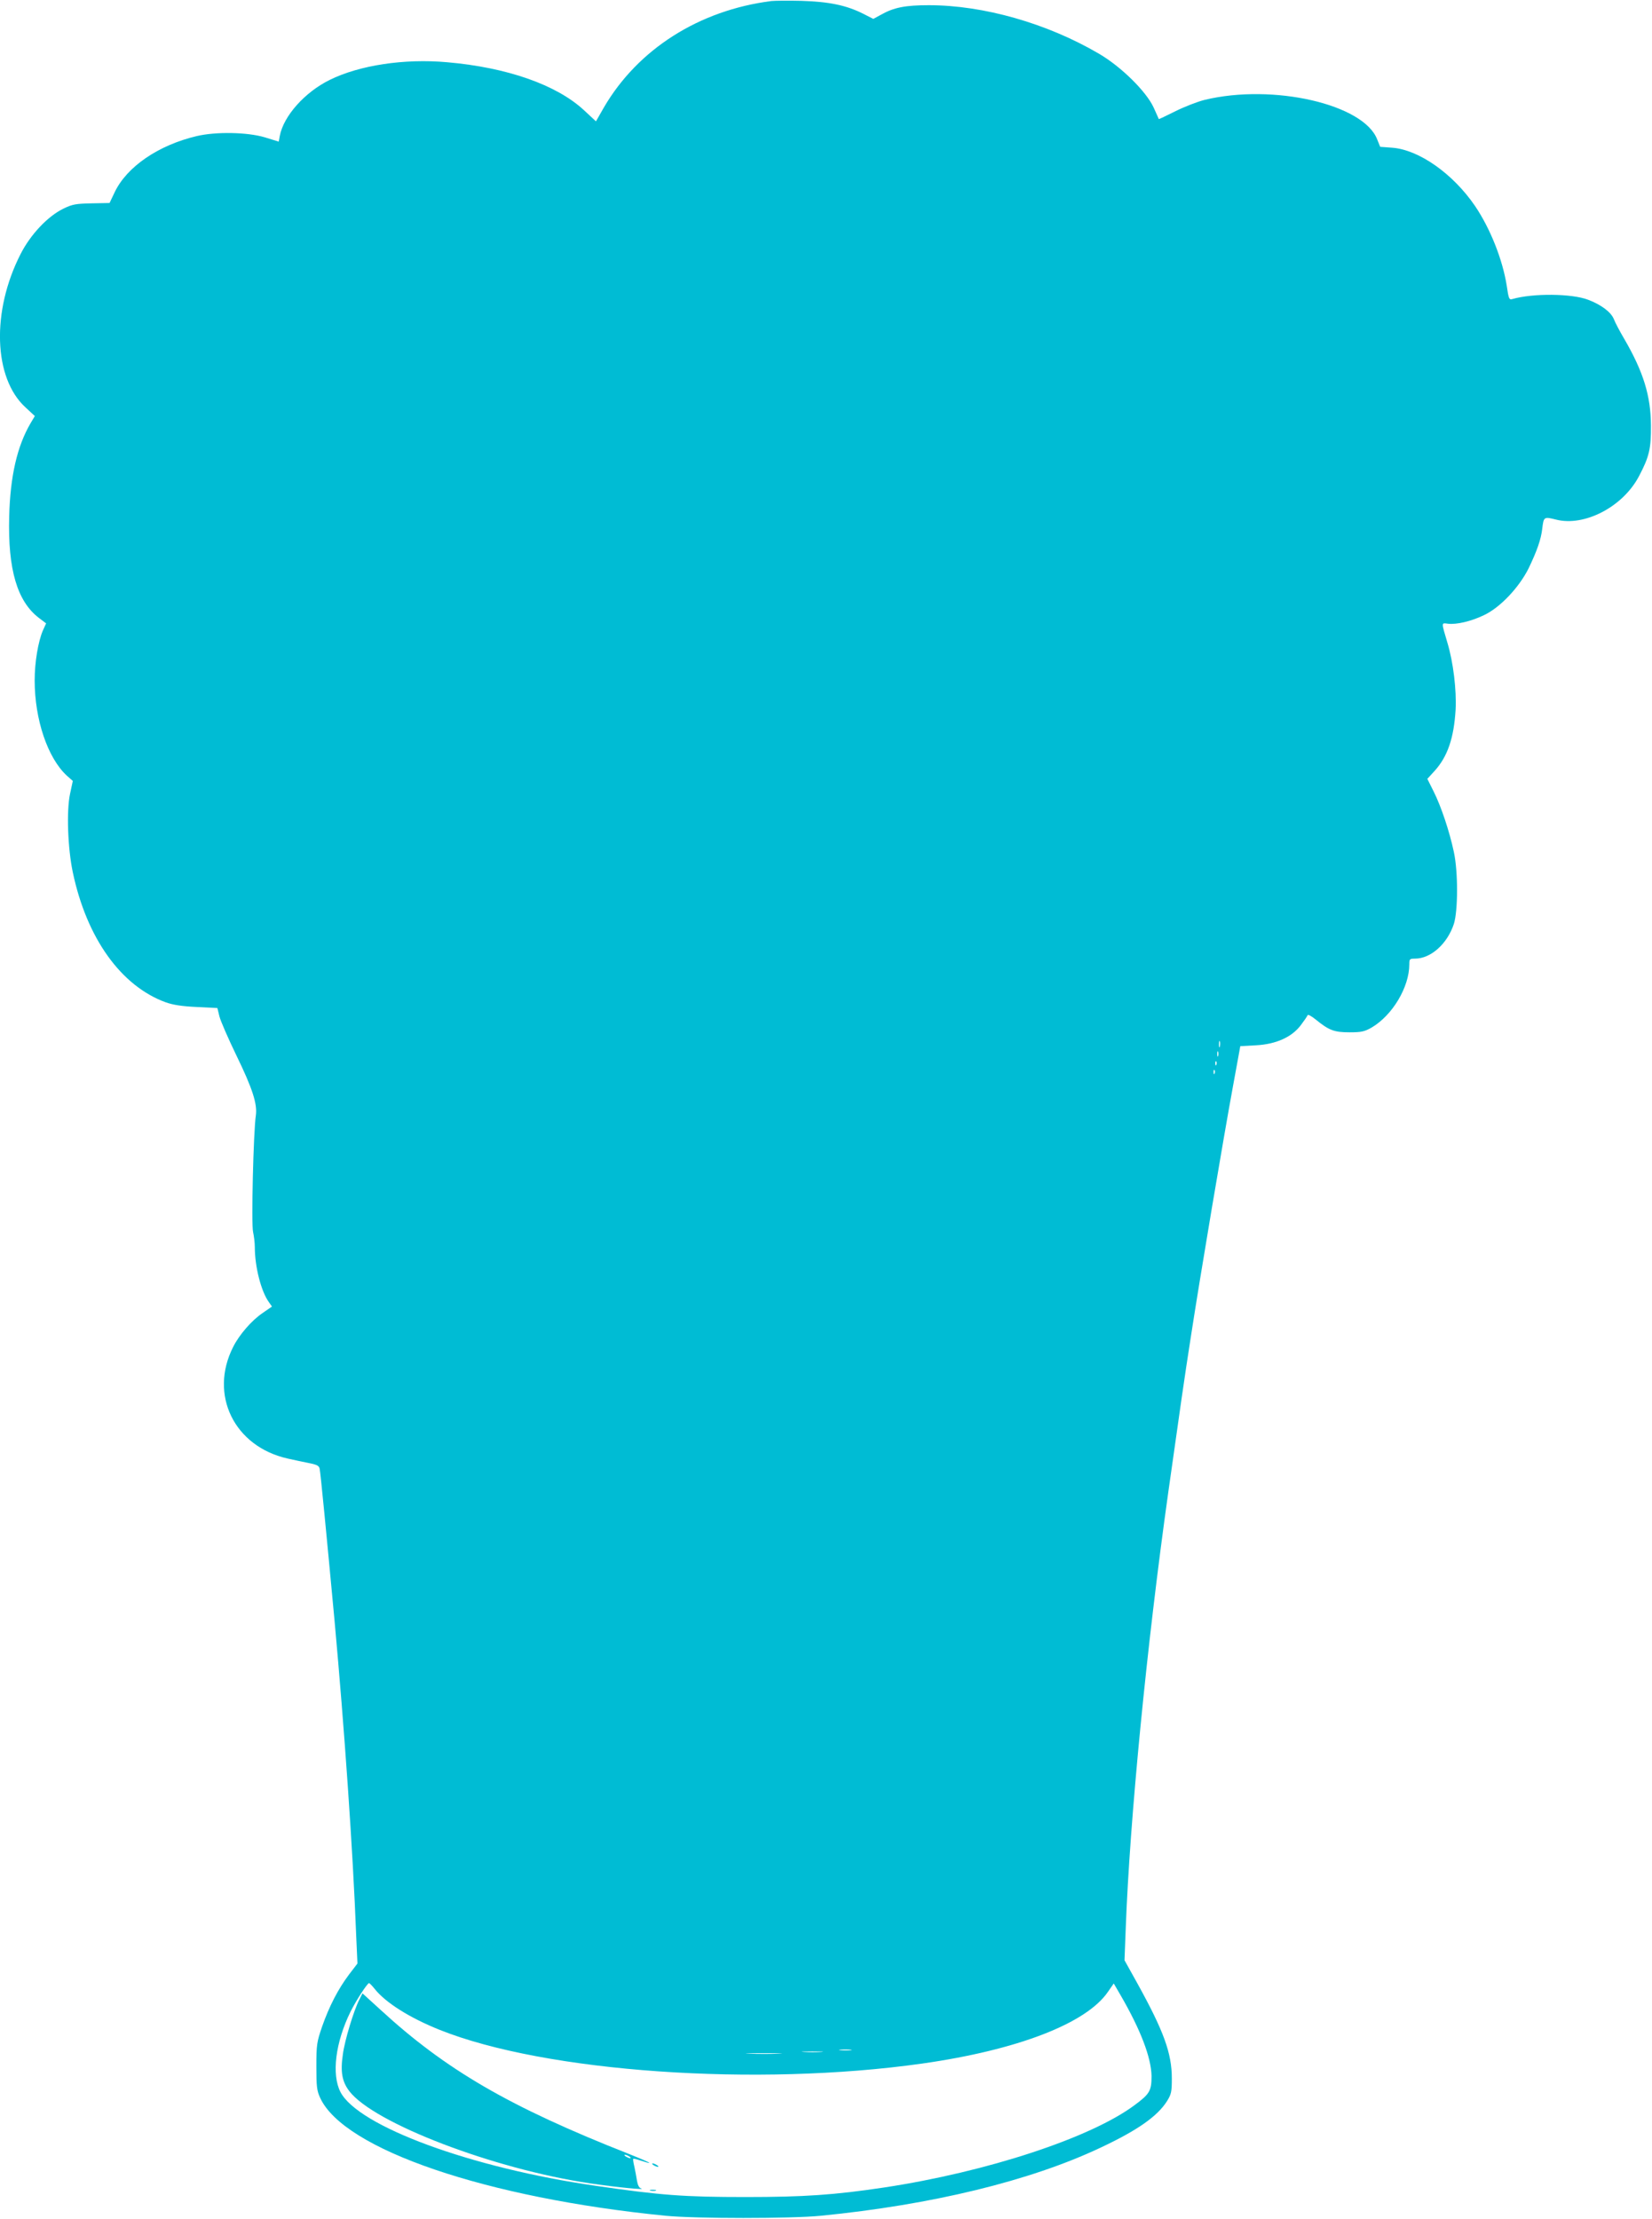 <?xml version="1.0" standalone="no"?>
<!DOCTYPE svg PUBLIC "-//W3C//DTD SVG 20010904//EN"
 "http://www.w3.org/TR/2001/REC-SVG-20010904/DTD/svg10.dtd">
<svg version="1.0" xmlns="http://www.w3.org/2000/svg"
 width="953pt" height="1280pt" viewBox="0 0 953 1280"
 preserveAspectRatio="xMidYMid meet">
<g transform="translate(0,1280) scale(0.1,-0.1)"
fill="#00bcd4" stroke="none">
<path d="M4450 12794 c-417 -53 -771 -278 -967 -615 l-45 -79 -70 65 c-158
146 -443 246 -789 276 -247 22 -505 -17 -677 -102 -144 -71 -266 -208 -288
-323 l-6 -33 -81 25 c-102 30 -281 33 -392 7 -221 -52 -404 -177 -474 -325
l-29 -61 -103 -2 c-92 -2 -111 -5 -164 -31 -90 -44 -189 -149 -246 -261 -169
-330 -157 -716 28 -885 l54 -50 -25 -42 c-77 -132 -117 -304 -123 -538 -8
-305 46 -489 172 -585 l41 -31 -19 -42 c-27 -64 -47 -182 -47 -287 0 -226 75
-447 185 -549 l35 -31 -16 -75 c-21 -98 -13 -315 16 -452 80 -380 278 -656
536 -750 42 -15 93 -23 178 -27 l120 -6 12 -49 c7 -27 51 -128 98 -225 93
-191 121 -280 112 -345 -14 -91 -27 -631 -16 -673 5 -23 10 -63 10 -88 0 -112
36 -253 80 -315 l19 -27 -55 -38 c-63 -43 -134 -125 -169 -195 -140 -276 6
-575 315 -644 36 -8 91 -20 122 -26 47 -9 59 -16 62 -33 5 -21 39 -372 86
-877 57 -626 106 -1325 125 -1821 l7 -156 -49 -64 c-63 -84 -114 -183 -155
-300 -30 -88 -33 -103 -33 -229 0 -118 3 -141 22 -182 137 -298 961 -578 1993
-680 175 -17 722 -17 895 0 640 63 1207 201 1612 392 215 101 329 181 385 269
25 40 28 54 28 131 0 146 -47 274 -199 549 l-74 133 7 182 c23 625 121 1632
246 2521 66 468 93 659 130 895 51 333 187 1141 243 1445 l42 230 90 5 c116 6
207 47 259 116 19 25 36 50 39 57 2 7 22 -4 48 -25 76 -62 106 -73 194 -73 69
0 86 4 127 27 121 71 218 234 218 365 0 31 2 33 33 33 91 0 186 85 224 200 24
75 25 301 0 415 -25 119 -74 264 -116 348 l-37 74 42 46 c75 83 111 189 121
352 6 113 -13 275 -48 390 -35 118 -35 112 4 107 50 -6 134 14 207 49 94 44
203 160 258 270 48 100 72 167 79 230 8 68 10 69 78 52 165 -43 389 74 481
252 58 110 69 158 68 290 -1 171 -43 309 -154 500 -26 44 -53 95 -60 114 -16
40 -72 83 -149 112 -94 36 -318 38 -436 4 -19 -6 -22 1 -33 77 -24 151 -95
330 -183 460 -127 186 -324 325 -479 336 l-68 5 -17 42 c-77 204 -601 324
-995 229 -41 -10 -118 -40 -170 -66 -52 -26 -94 -46 -95 -45 0 1 -14 31 -30
67 -43 93 -187 235 -315 310 -300 176 -667 280 -982 280 -135 0 -201 -13 -274
-54 l-46 -25 -59 30 c-98 49 -196 69 -354 74 -77 2 -156 1 -175 -1z m2587
-6031 c-3 -10 -5 -4 -5 12 0 17 2 24 5 18 2 -7 2 -21 0 -30z m-10 -55 c-3 -7
-5 -2 -5 12 0 14 2 19 5 13 2 -7 2 -19 0 -25z m-10 -50 c-3 -8 -6 -5 -6 6 -1
11 2 17 5 13 3 -3 4 -12 1 -19z m-10 -50 c-3 -8 -6 -5 -6 6 -1 11 2 17 5 13 3
-3 4 -12 1 -19z m-4845 -5282 c63 -79 201 -166 373 -235 611 -245 1831 -330
2785 -195 549 78 946 231 1071 413 l34 49 39 -67 c116 -200 177 -360 179 -467
0 -85 -10 -103 -98 -168 -252 -188 -850 -385 -1445 -475 -287 -43 -460 -55
-800 -55 -353 0 -489 10 -865 65 -716 103 -1369 343 -1471 541 -52 101 -29
286 58 463 32 64 97 165 107 165 3 0 18 -15 33 -34z m2746 -353 c-15 -2 -42
-2 -60 0 -18 2 -6 4 27 4 33 0 48 -2 33 -4z m-170 -10 c-26 -2 -71 -2 -100 0
-29 2 -8 3 47 3 55 0 79 -1 53 -3z m-245 -10 c-45 -2 -122 -2 -170 0 -48 1
-11 3 82 3 94 0 133 -2 88 -3z"/>
<path d="M2072 1263 c-31 -61 -83 -231 -94 -313 -15 -101 -5 -158 37 -213 141
-185 834 -450 1389 -532 154 -23 330 -40 294 -29 -11 3 -19 19 -23 42 -3 20
-10 57 -15 81 -6 24 -9 45 -7 47 2 3 23 -3 47 -11 24 -8 45 -14 46 -12 2 2
-51 25 -119 52 -688 271 -1056 485 -1434 833 l-102 93 -19 -38z m1558 -903 c8
-5 11 -10 5 -10 -5 0 -17 5 -25 10 -8 5 -10 10 -5 10 6 0 17 -5 25 -10z"/>
<path d="M3770 310 c8 -5 20 -10 25 -10 6 0 3 5 -5 10 -8 5 -19 10 -25 10 -5
0 -3 -5 5 -10z"/>
<path d="M3753 163 c9 -2 23 -2 30 0 6 3 -1 5 -18 5 -16 0 -22 -2 -12 -5z"/>
</g>
</svg>
